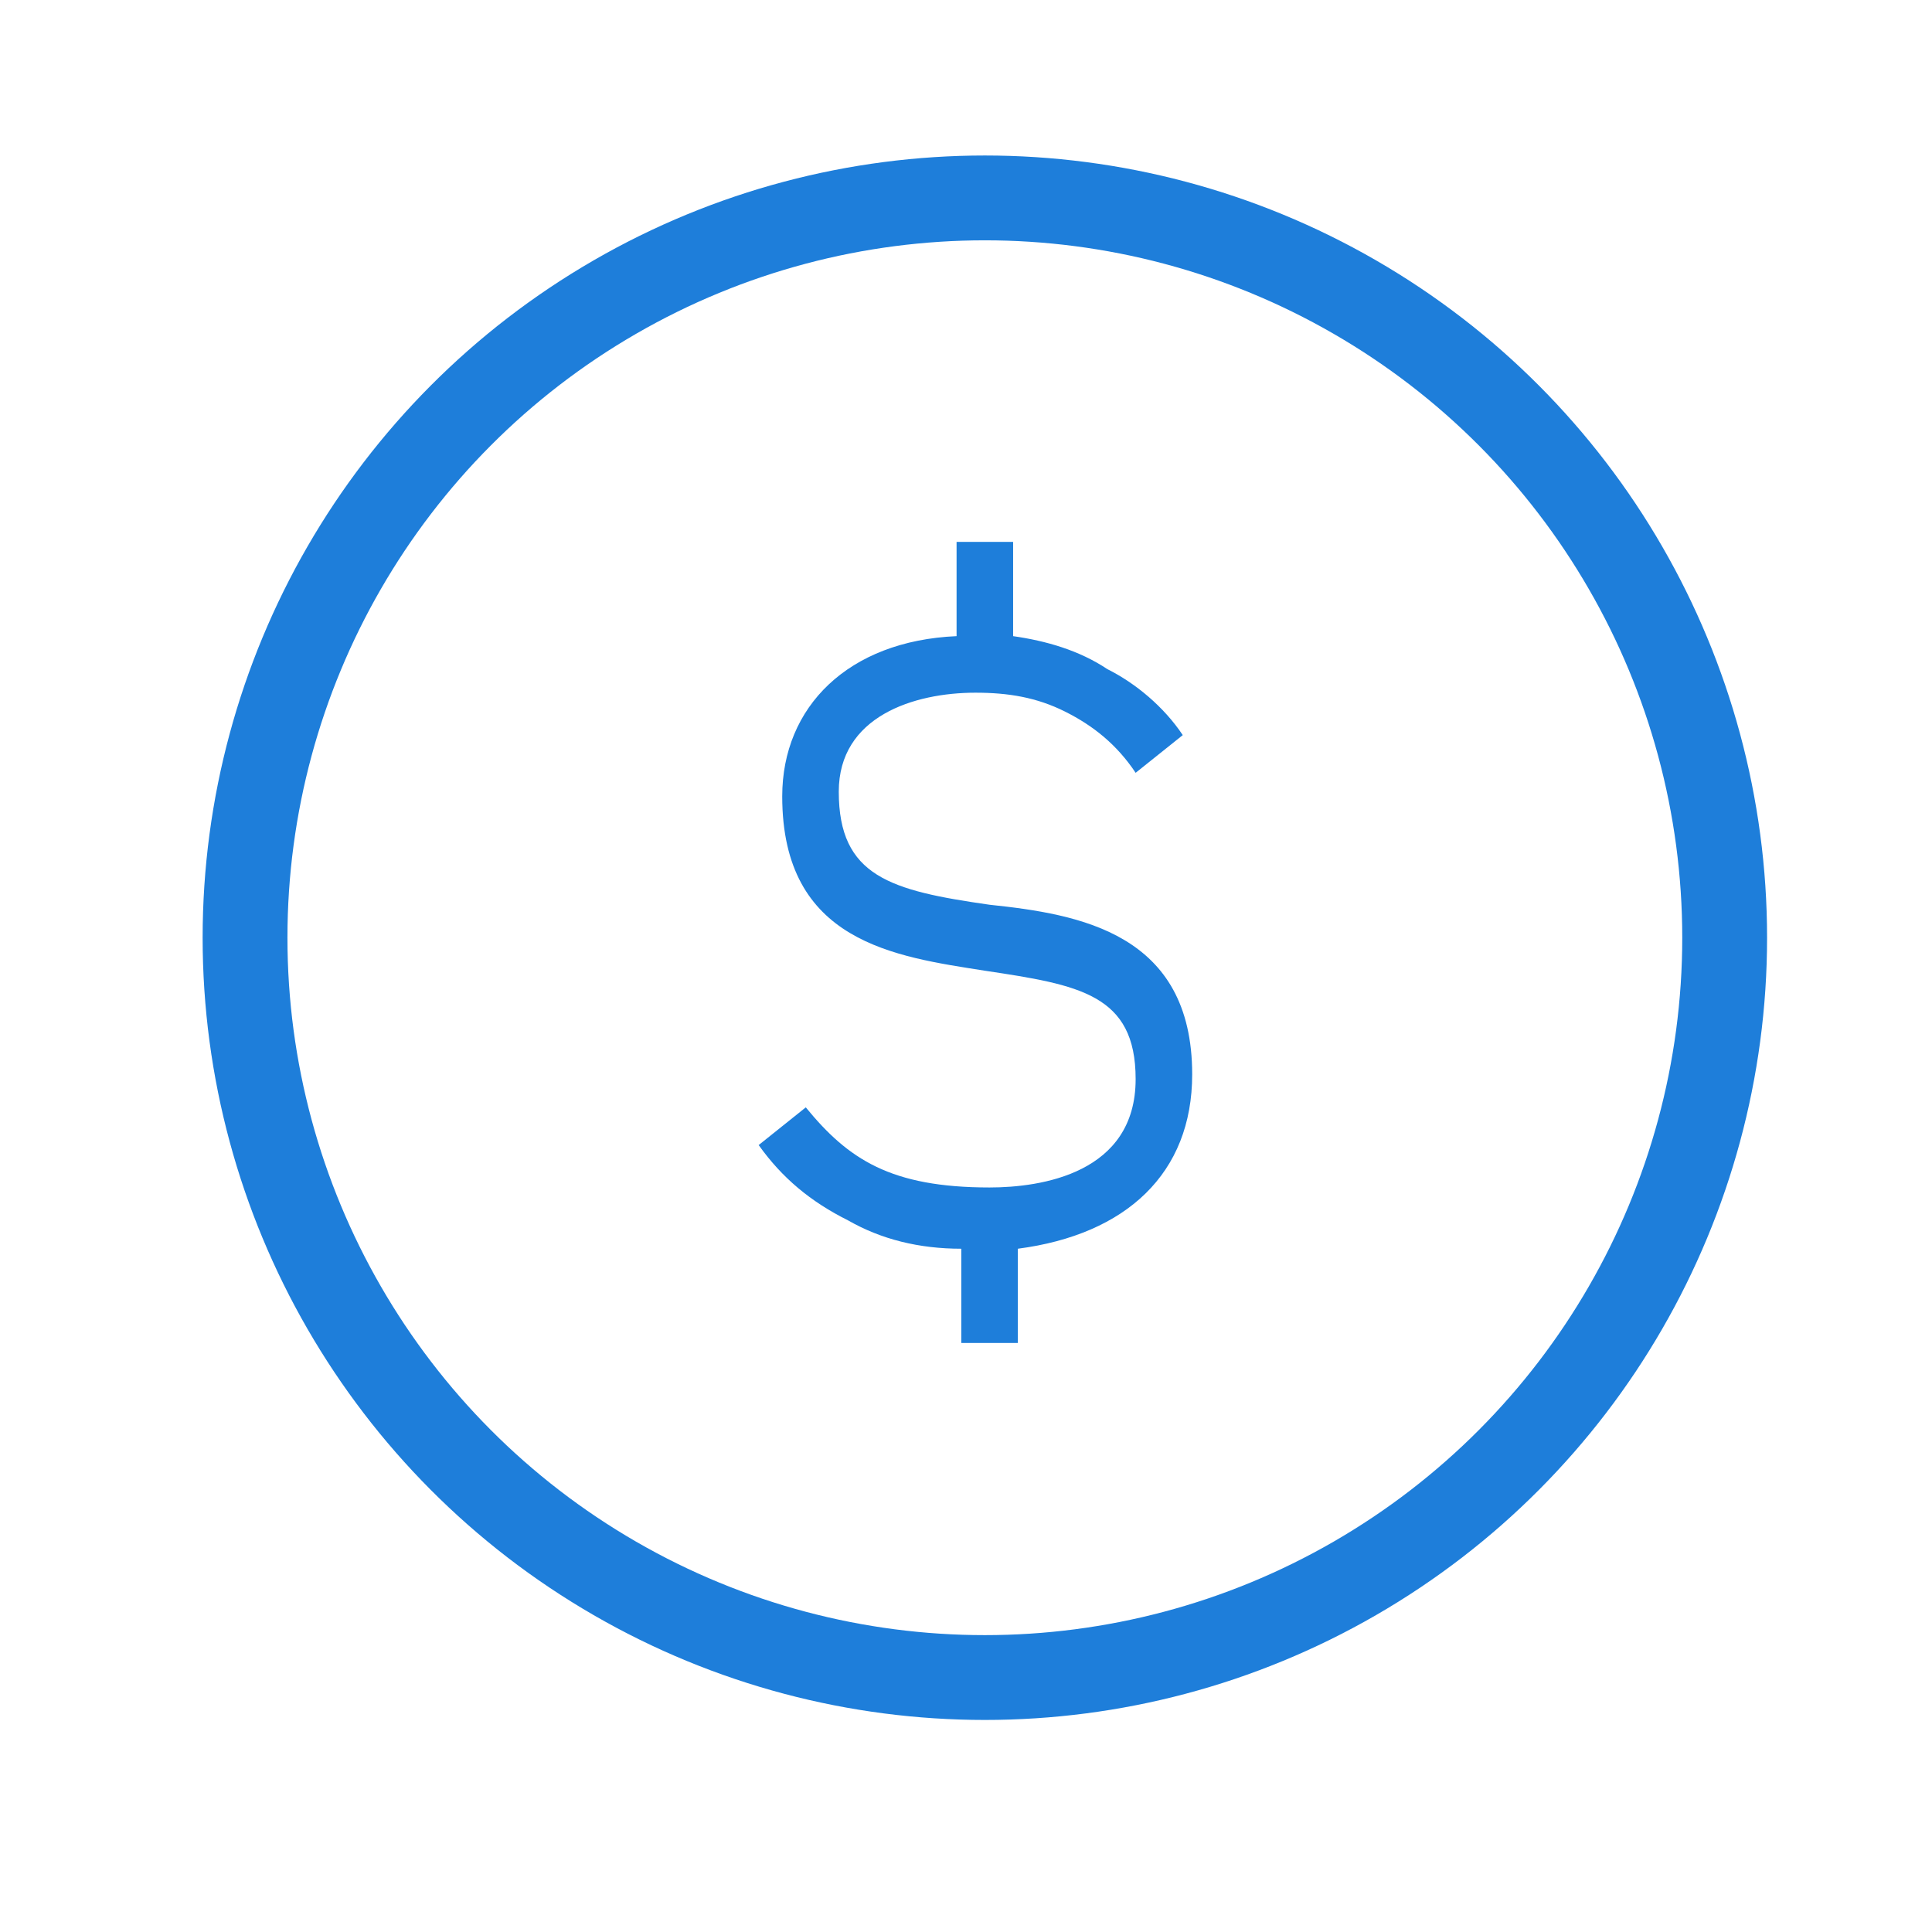 <?xml version="1.0" encoding="utf-8"?>
<!-- Generator: Adobe Illustrator 26.3.1, SVG Export Plug-In . SVG Version: 6.00 Build 0)  -->
<svg version="1.1" id="Layer_1" xmlns="http://www.w3.org/2000/svg" xmlns:xlink="http://www.w3.org/1999/xlink" x="0px" y="0px"
	 viewBox="0 0 41 41" style="enable-background:new 0 0 41 41;" xml:space="preserve">
<style type="text/css">
	.st0{fill:#1E7EDA;}
	.st1{fill:none;stroke:#1E7EDA;stroke-width:1.8;}
</style>
<path class="st0" d="M25.3,22.8c0-3-2.4-3.4-4.3-3.6c-2.1-0.3-3.2-0.6-3.2-2.4c0-1.6,1.6-2.1,2.9-2.1c0.7,0,1.3,0.1,1.9,0.4
	c0.6,0.3,1.1,0.7,1.5,1.3l1-0.8c-0.4-0.6-1-1.1-1.6-1.4c-0.6-0.4-1.3-0.6-2-0.7v-2h-1.2v2c-2.3,0.1-3.7,1.5-3.7,3.4
	c0,3.1,2.4,3.4,4.3,3.7c2,0.3,3.2,0.5,3.2,2.3c0,2-2,2.3-3.1,2.3c-2.1,0-3-0.6-3.9-1.7l-1,0.8c0.5,0.7,1.1,1.2,1.9,1.6
	c0.7,0.4,1.5,0.6,2.4,0.6v2h1.2v-2C23.9,26.2,25.3,24.9,25.3,22.8z"/>
<circle class="st1" cx="20.9" cy="19.9" r="15.7"/>
</svg>
